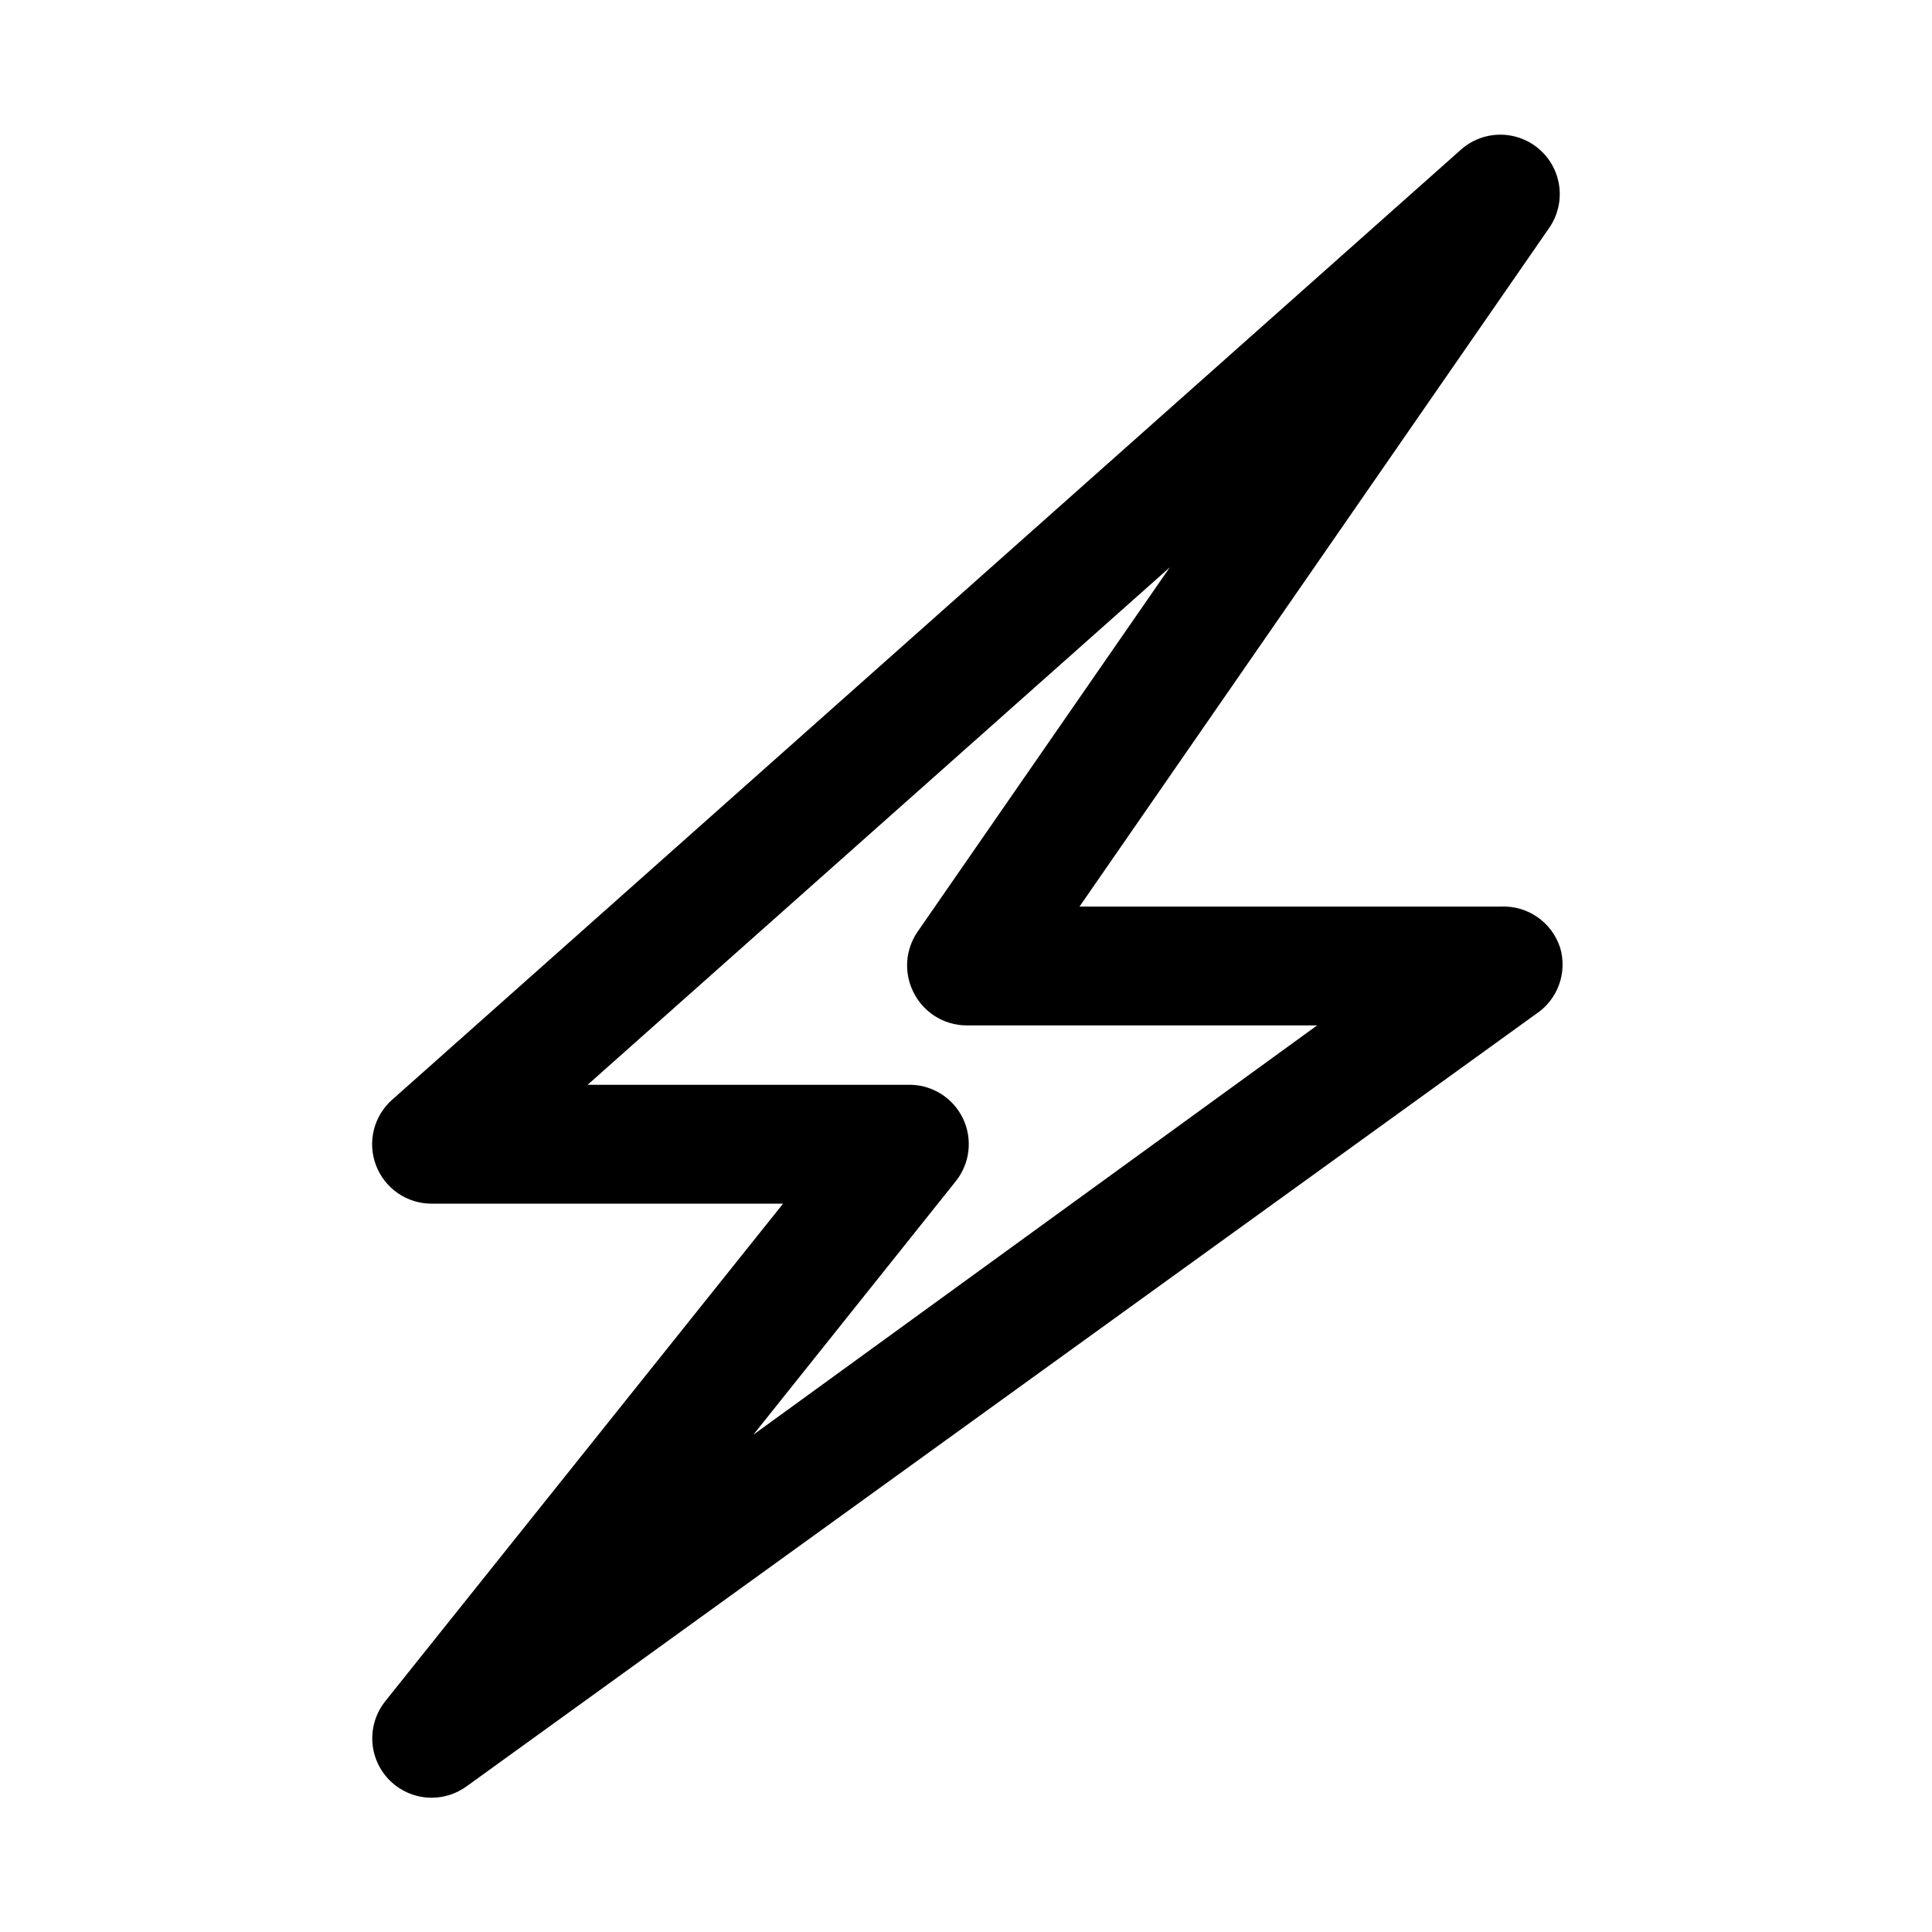 <?xml version="1.0" encoding="UTF-8"?>
<!-- The Best Svg Icon site in the world: iconSvg.co, Visit us! https://iconsvg.co -->
<svg fill="#000000" width="800px" height="800px" version="1.1" viewBox="144 144 512 512" xmlns="http://www.w3.org/2000/svg">
 <path d="m557.44 395.12c-1.066-3.289-3.188-6.133-6.031-8.098-2.848-1.961-6.258-2.934-9.711-2.766h-111.62l124.54-179.95c2.894-4.246 3.535-9.641 1.715-14.449-1.824-4.805-5.875-8.422-10.859-9.684-4.981-1.262-10.266-0.012-14.156 3.352l-283.39 251.91v-0.004c-2.406 2.133-4.106 4.949-4.867 8.07-0.758 3.125-0.543 6.406 0.617 9.406 1.141 2.957 3.152 5.504 5.762 7.301 2.613 1.801 5.707 2.766 8.879 2.777h93.203l-105.48 131.93h0.004c-2.453 3.102-3.648 7.016-3.348 10.961 0.301 3.941 2.078 7.629 4.973 10.324 2.894 2.695 6.699 4.203 10.652 4.219 3.336 0.012 6.59-1.035 9.289-2.992l283.39-204.67c2.828-1.855 4.981-4.57 6.144-7.746 1.16-3.176 1.27-6.644 0.309-9.887zm-213.8 129.1 53.688-67.227c1.828-2.305 2.977-5.074 3.309-7.996 0.332-2.922-0.156-5.879-1.418-8.535-1.332-2.805-3.461-5.152-6.121-6.746-2.66-1.598-5.734-2.371-8.836-2.227h-84.547l154.29-137.13-66.914 96.668 0.004-0.004c-1.555 2.297-2.473 4.961-2.668 7.727-0.191 2.762 0.348 5.531 1.562 8.02 1.266 2.652 3.25 4.902 5.727 6.488 2.477 1.586 5.348 2.445 8.289 2.484h93.047z"/>
</svg>